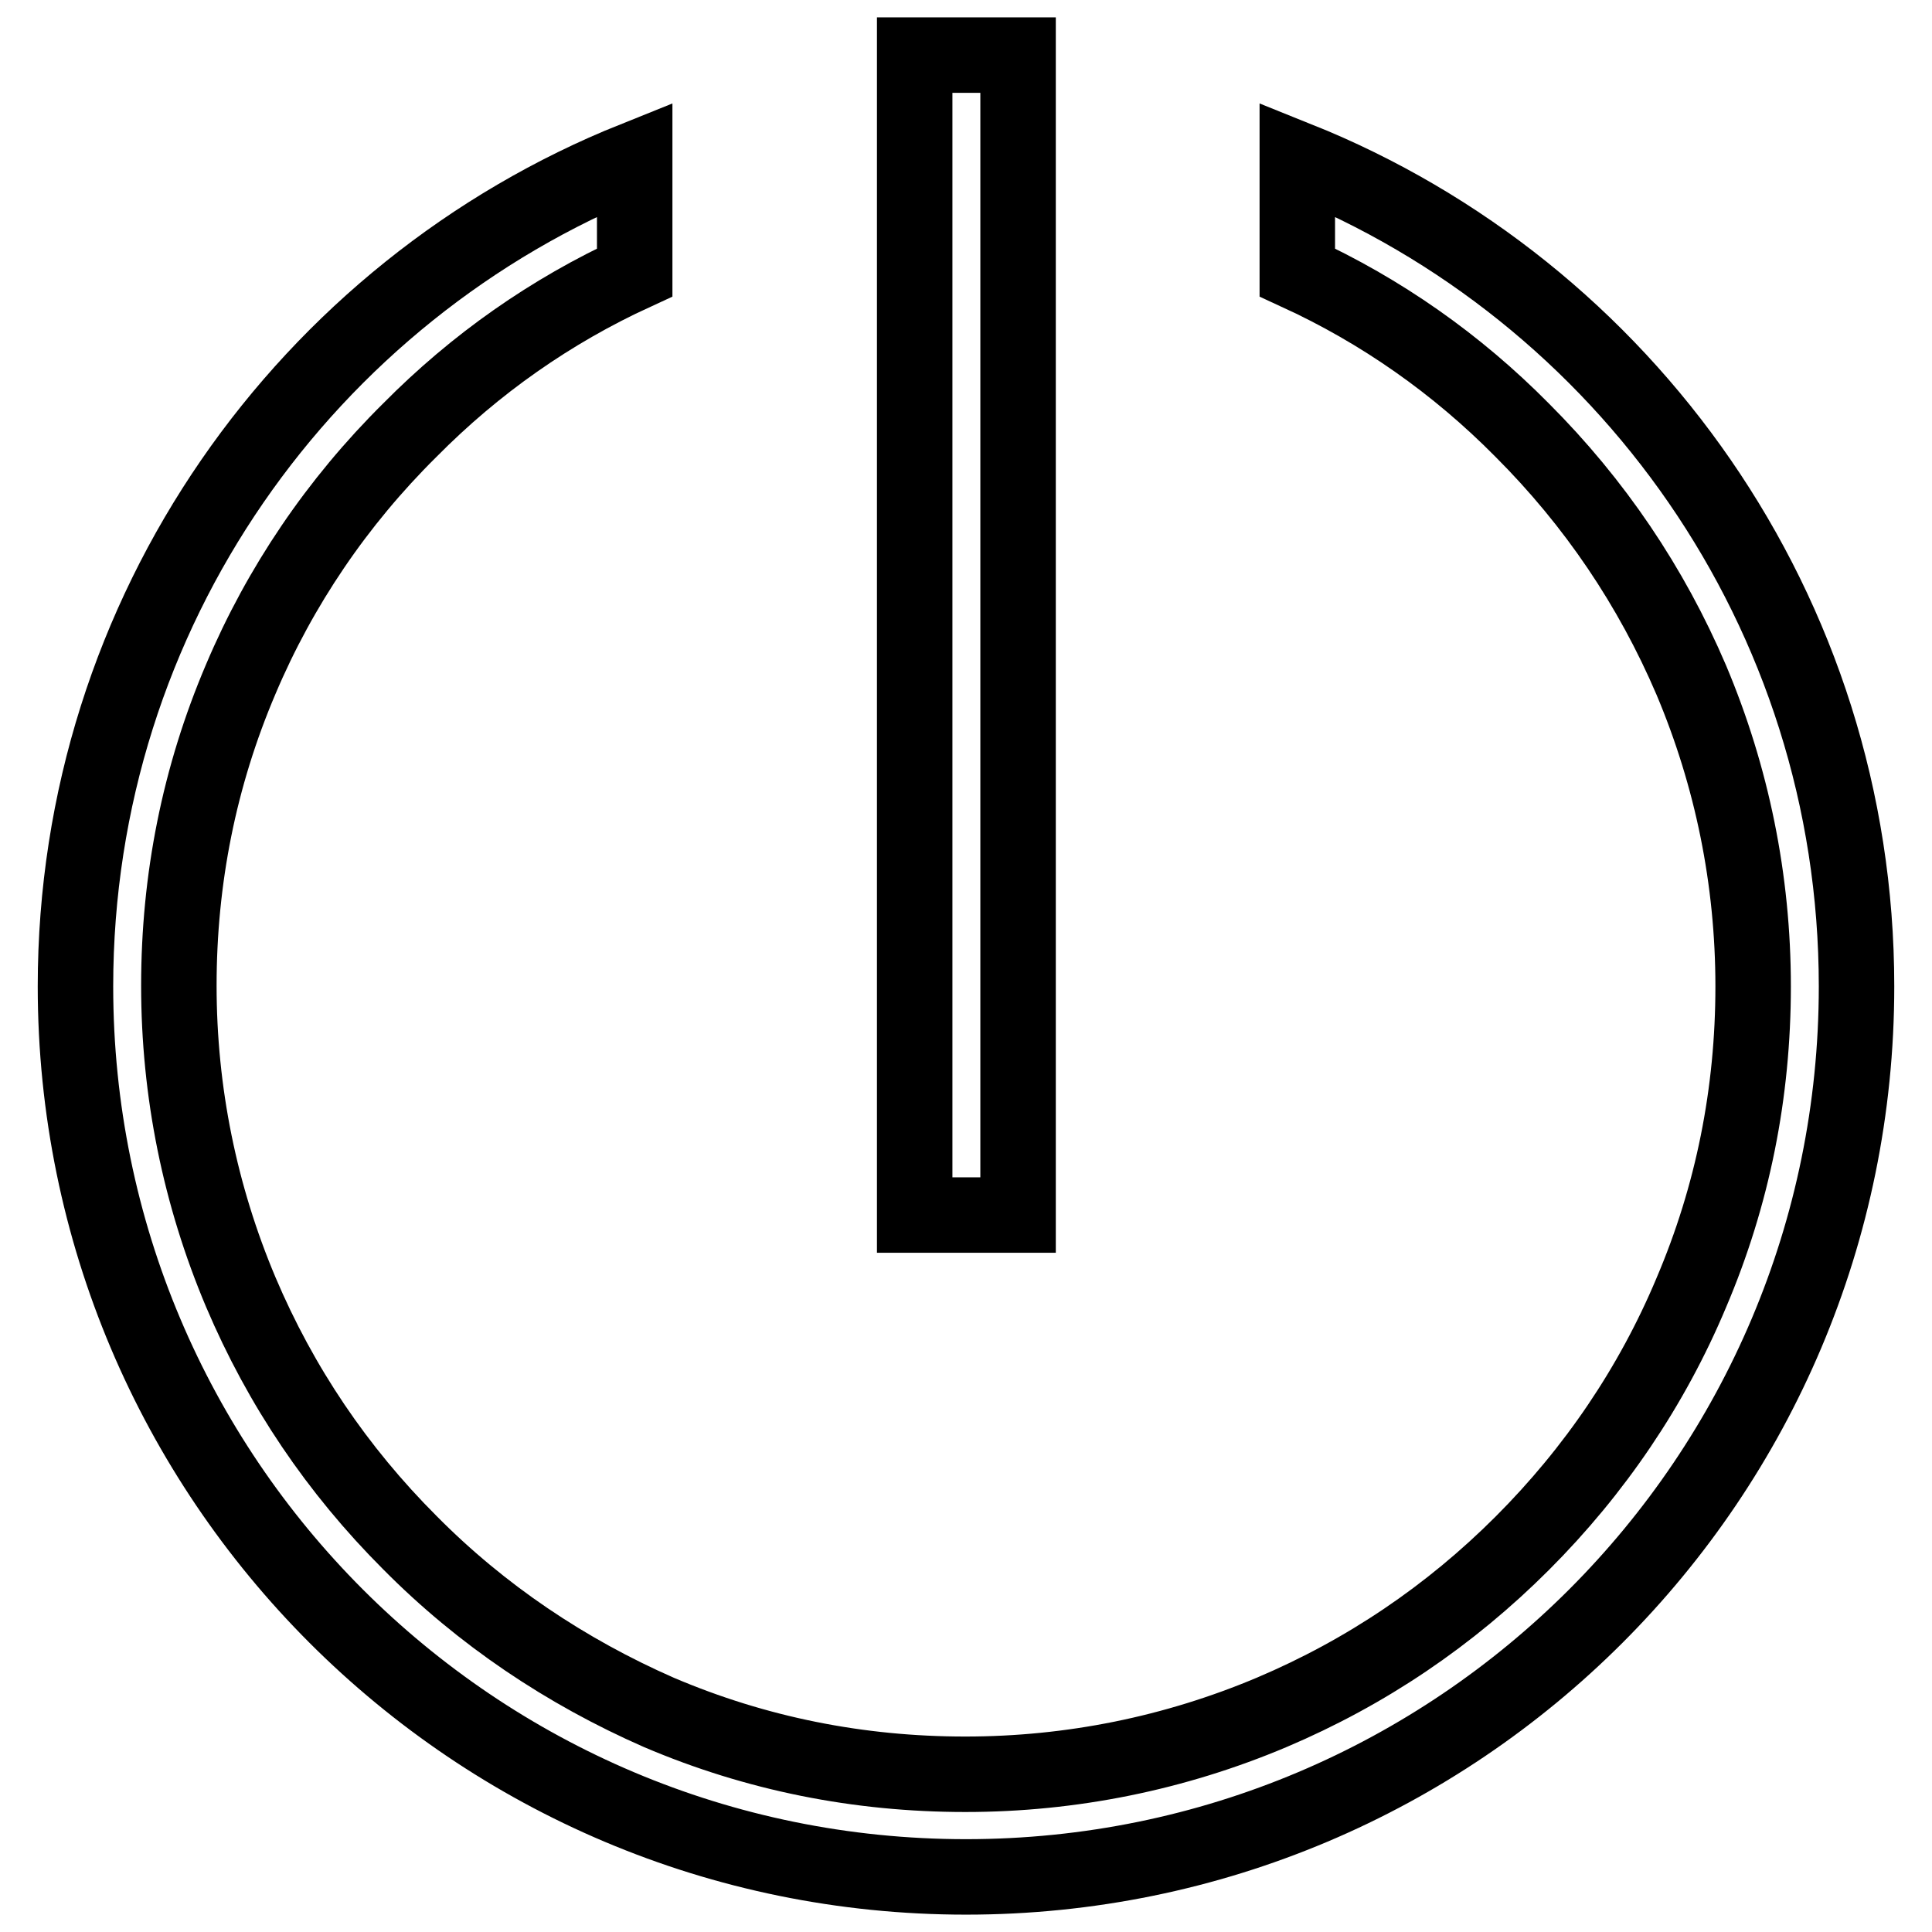 <?xml version="1.0" encoding="utf-8"?>
<!-- Svg Vector Icons : http://www.onlinewebfonts.com/icon -->
<!DOCTYPE svg PUBLIC "-//W3C//DTD SVG 1.1//EN" "http://www.w3.org/Graphics/SVG/1.1/DTD/svg11.dtd">
<svg version="1.1" xmlns="http://www.w3.org/2000/svg" xmlns:xlink="http://www.w3.org/1999/xlink" x="0px" y="0px" viewBox="0 0 256 256" enable-background="new 0 0 256 256" xml:space="preserve">
<g> <path stroke-width="10" fill-opacity="0" stroke="#000000"  d="M134.9,161h-13.7V7.3h13.7V161z M171.9,21.1v15C183,41.2,193,48.2,201.7,57c9.6,9.6,17.1,20.7,22.4,33.1 c5.4,12.8,8.2,26.5,8.2,40.6c0,14.1-2.7,27.7-8.2,40.6c-5.2,12.4-12.8,23.6-22.4,33.2c-9.6,9.6-20.7,17.1-33.2,22.4 c-12.8,5.4-26.5,8.2-40.6,8.2s-27.7-2.7-40.6-8.2C75,221.5,63.8,214,54.3,204.4c-9.6-9.6-17.1-20.7-22.4-33.2 c-5.4-12.8-8.2-26.5-8.2-40.6c0-14.1,2.7-27.7,8.2-40.6C37.1,77.7,44.7,66.5,54.3,57C63,48.2,73,41.2,84.1,36.1v-15 C40.7,38.5,10,81,10,130.7c0,65.2,52.8,118,118,118c65.2,0,118-52.8,118-118C246,81,215.3,38.5,171.9,21.1z"/></g>
</svg>